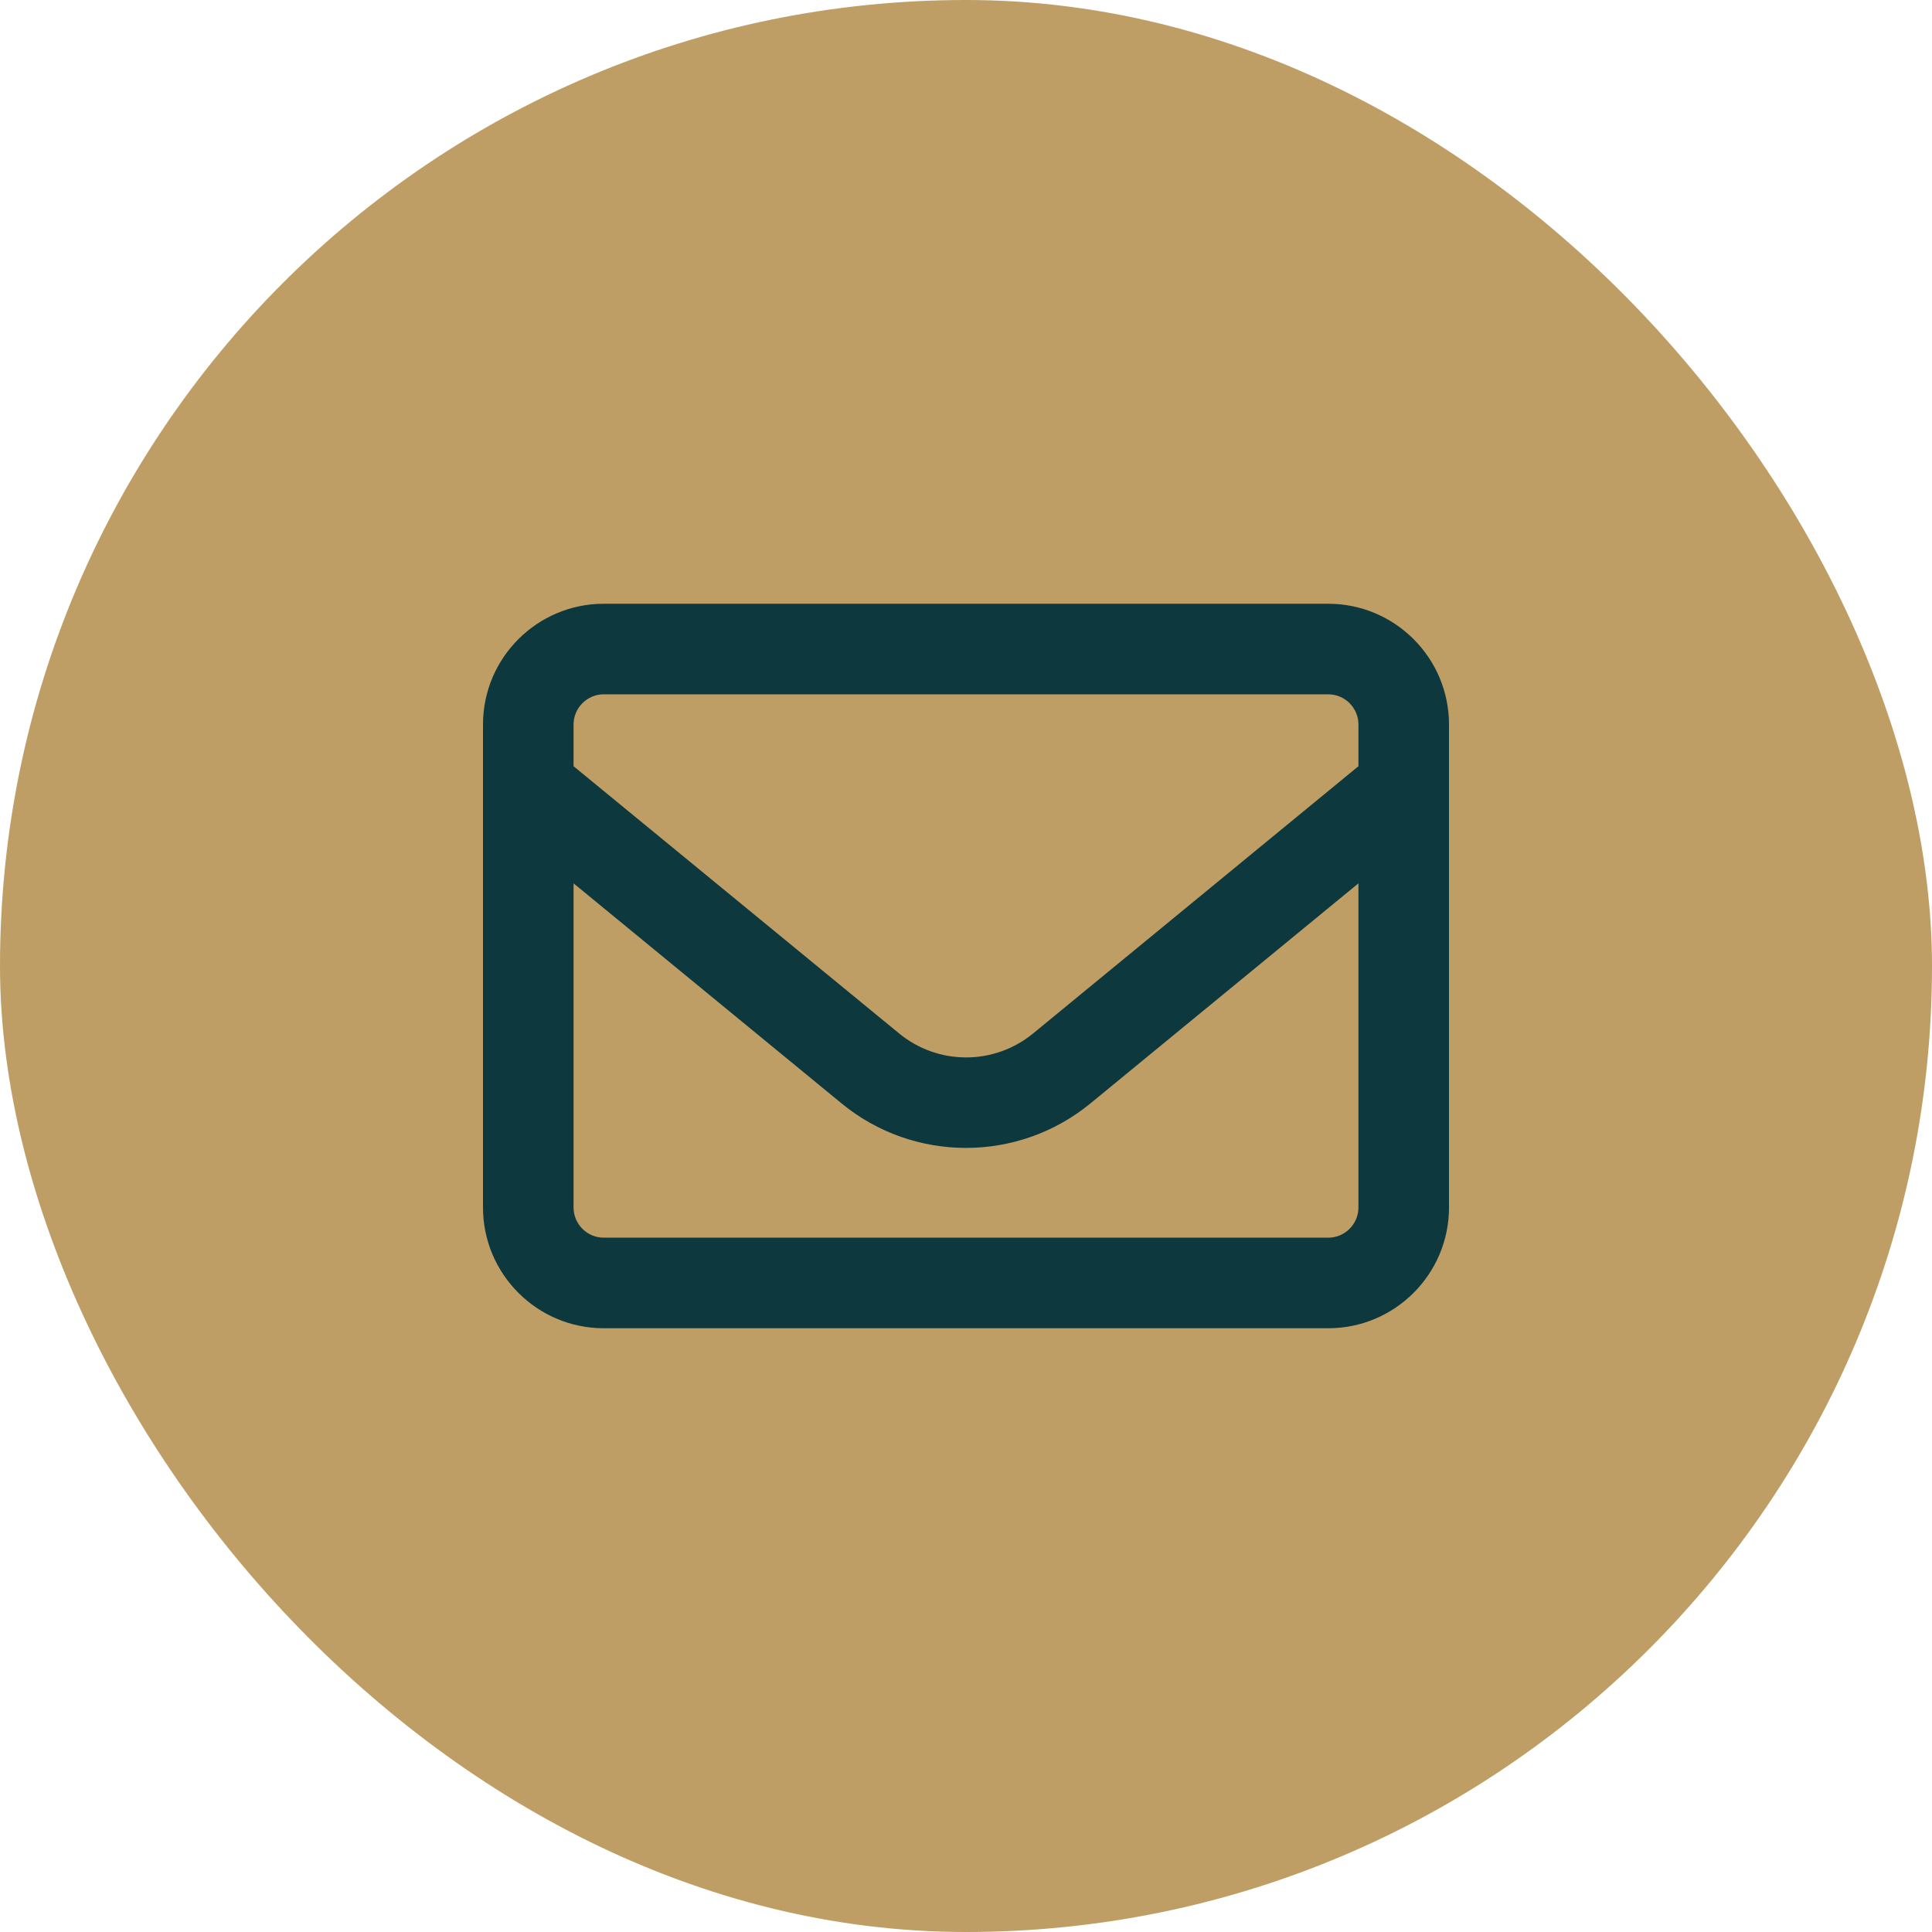<?xml version="1.0" encoding="UTF-8"?>
<svg width="32px" height="32px" viewBox="0 0 32 32" version="1.1" xmlns="http://www.w3.org/2000/svg" xmlns:xlink="http://www.w3.org/1999/xlink">
    <!-- Generator: Sketch 52.6 (67491) - http://www.bohemiancoding.com/sketch -->
    <title>Group</title>
    <desc>Created with Sketch.</desc>
    <g id="Page-1" stroke="none" stroke-width="1" fill="none" fill-rule="evenodd">
        <g id="Group">
            <rect id="Rectangle" fill="#BF9E65" x="0" y="0" width="32" height="32" rx="16"></rect>
            <g id="envelope-regular" transform="translate(8, 10)" fill="#0C383E" fill-rule="nonzero">
                <path d="M2,1.5 C1.725,1.5 1.5,1.725 1.5,2 L1.5,2.691 L6.891,7.116 C7.537,7.647 8.466,7.647 9.113,7.116 L14.5,2.691 L14.5,2 C14.5,1.725 14.275,1.5 14,1.5 L2,1.5 Z M1.5,4.631 L1.5,10 C1.5,10.275 1.725,10.5 2,10.5 L14,10.5 C14.275,10.5 14.5,10.275 14.5,10 L14.5,4.631 L10.062,8.275 C8.863,9.259 7.134,9.259 5.938,8.275 L1.5,4.631 Z M0,2 C0,0.897 0.897,0 2,0 L14,0 C15.103,0 16,0.897 16,2 L16,10 C16,11.103 15.103,12 14,12 L2,12 C0.897,12 0,11.103 0,10 L0,2 Z" id="Shape"></path>
            </g>
        </g>
    </g>
</svg>